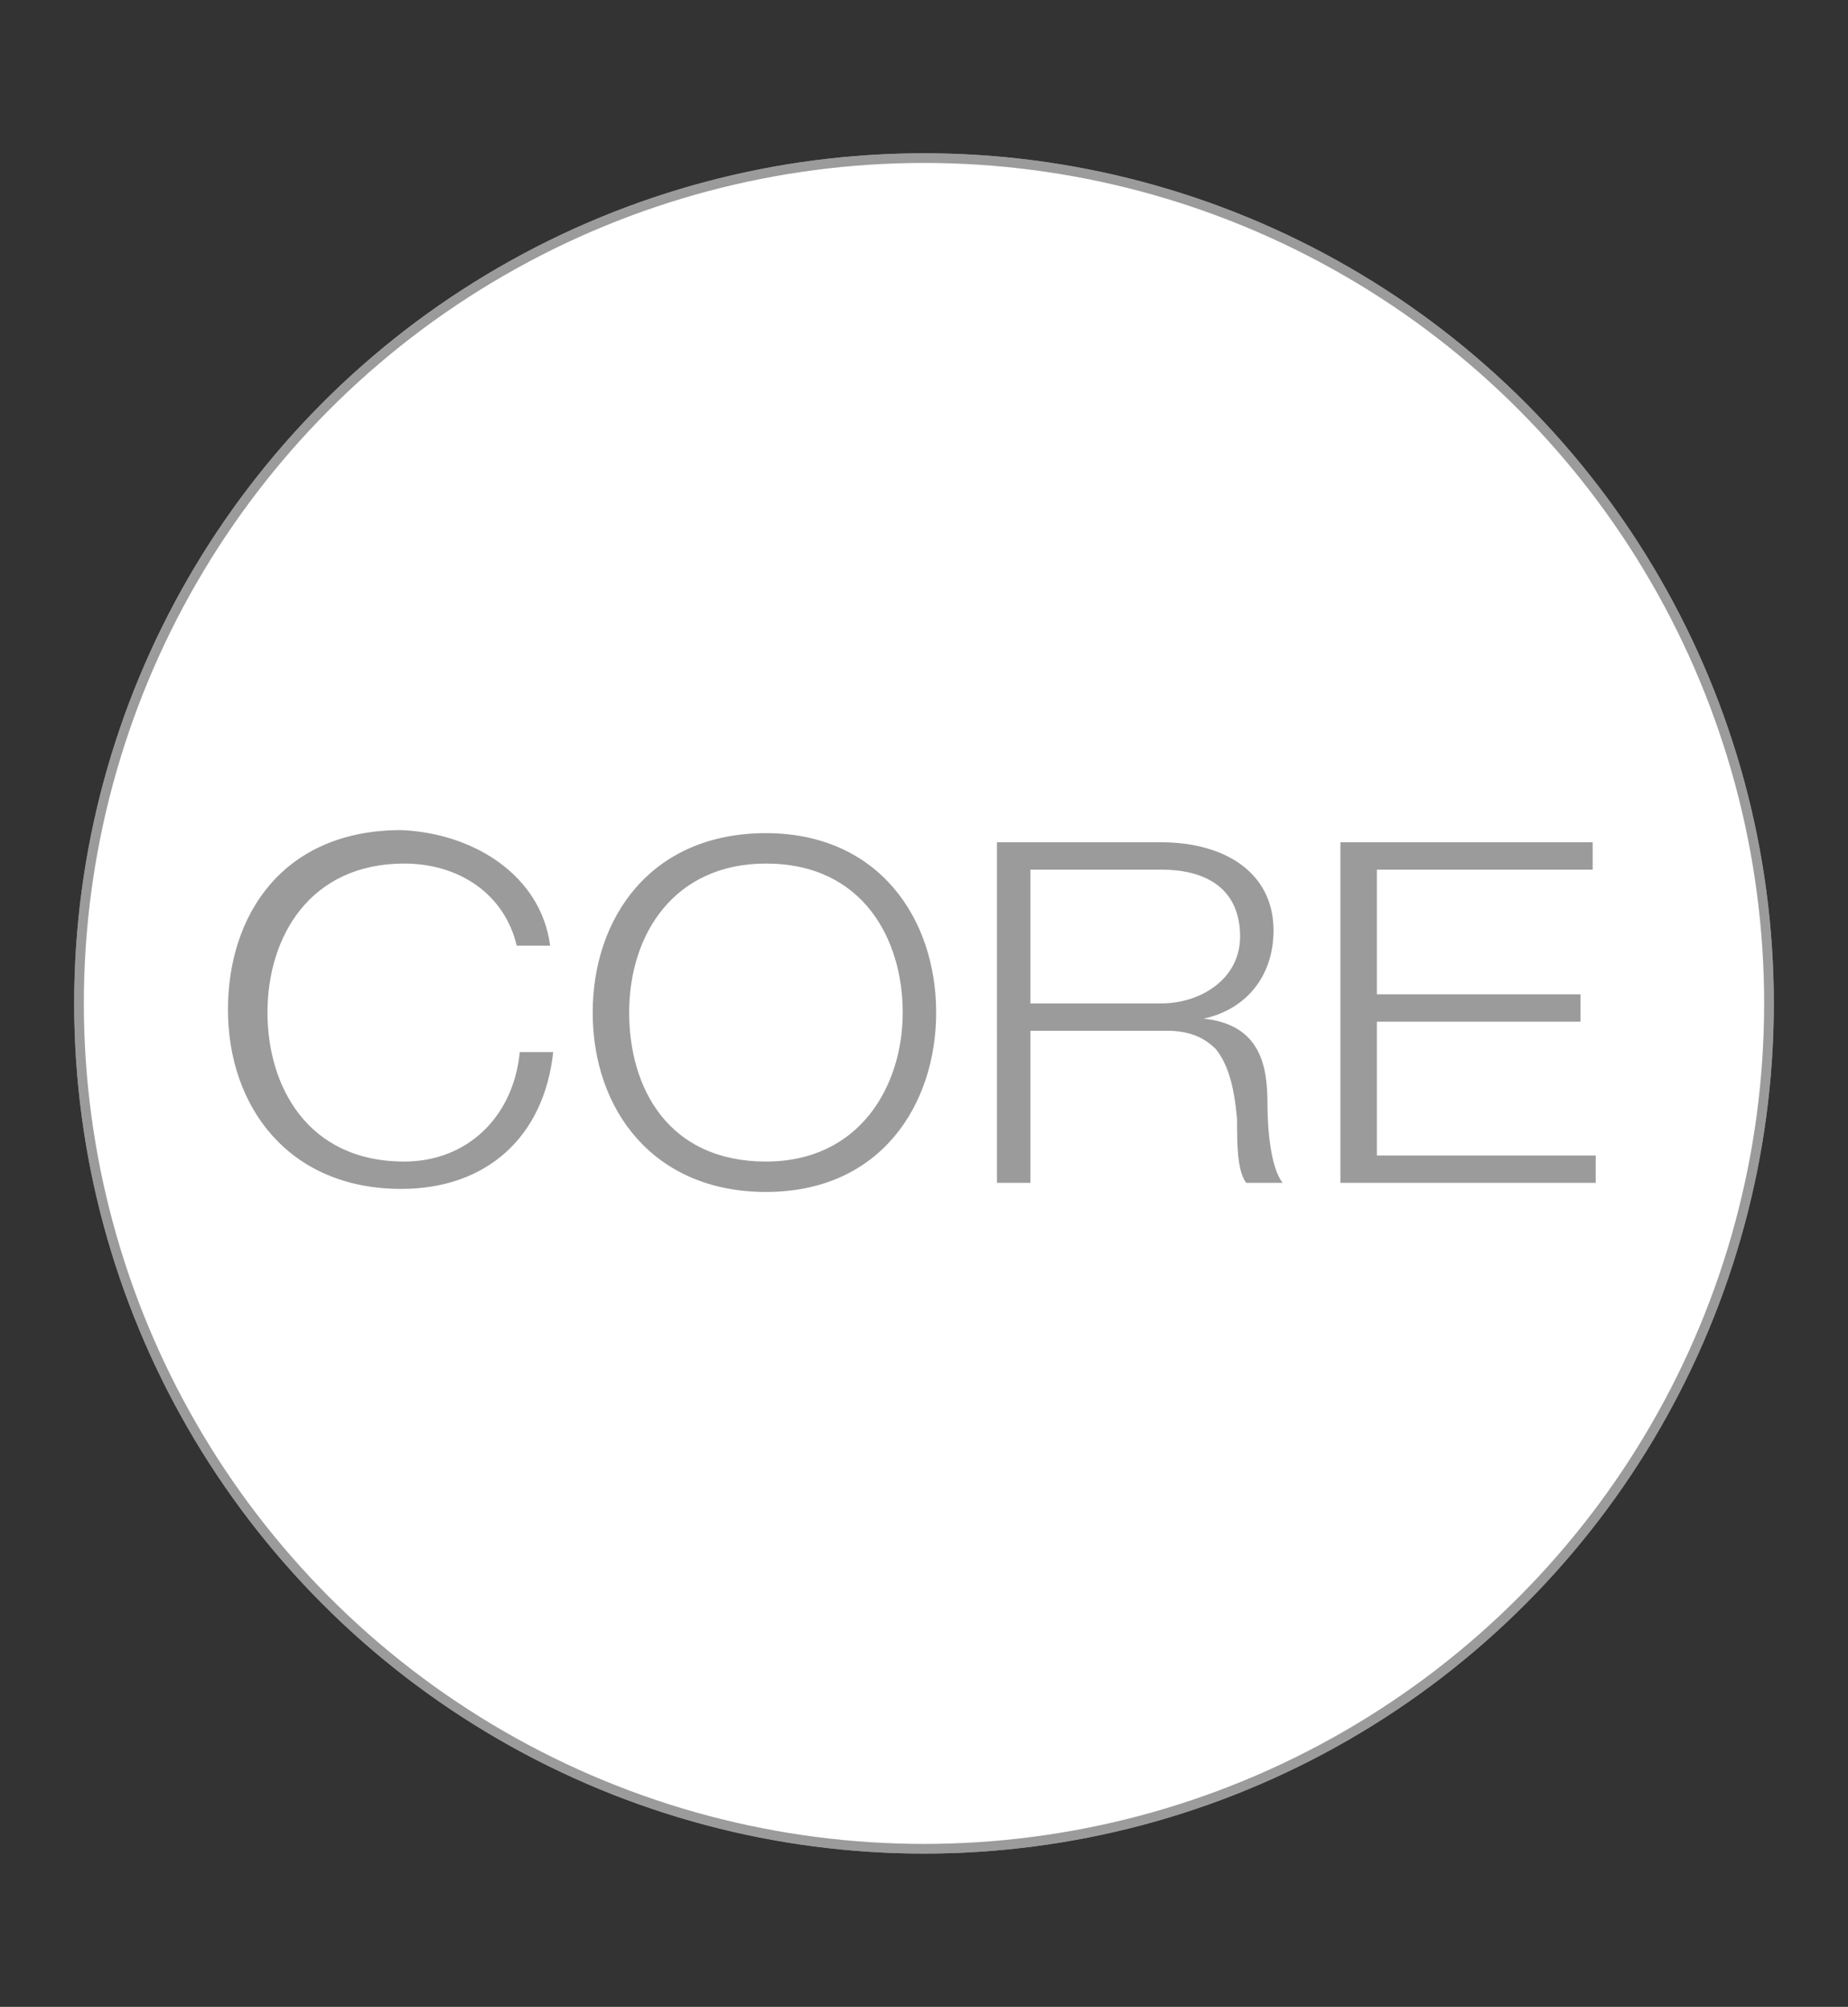 <?xml version="1.0" encoding="utf-8"?>
<!-- Generator: Adobe Illustrator 24.2.0, SVG Export Plug-In . SVG Version: 6.00 Build 0)  -->
<svg version="1.1" id="Ebene_1" xmlns="http://www.w3.org/2000/svg" xmlns:xlink="http://www.w3.org/1999/xlink" x="0px" y="0px"
	 viewBox="0 0 60.8 66" style="enable-background:new 0 0 60.8 66;" xml:space="preserve">
<rect x="0" y="0" width="60.8" height="66" fill="#333333" stroke="none"/>
<style type="text/css">
	.st0{clip-path:url(#SVGID_2_);fill:#FFFFFF;}
	.st1{clip-path:url(#SVGID_2_);fill:none;stroke:#9C9B9B;stroke-width:0.318;}
	.st2{fill:#9C9B9B;}
	.st3{clip-path:url(#SVGID_4_);fill:#FFFFFF;}
	.st4{clip-path:url(#SVGID_4_);fill:none;stroke:#9C9B9B;stroke-width:0.318;}
</style>
<g>
	<defs>
		<rect id="SVGID_1_" x="2.1" y="4.7" width="56.7" height="56.7"/>
	</defs>
	<clipPath id="SVGID_2_">
		<use xlink:href="#SVGID_1_"  style="overflow:visible;"/>
	</clipPath>
	<path class="st0" d="M30.4,60.8c15.4,0,27.8-12.5,27.8-27.8S45.8,5.2,30.4,5.2S2.6,17.6,2.6,33S15,60.8,30.4,60.8"/>
	<circle class="st1" cx="30.4" cy="33" r="27.8"/>
</g>
<g>
	<path class="st2" d="M20.9,27.7c2.1,0,3.5,1.1,3.5,3.2c0,2.1-1.5,3.2-3.5,3.2h-4.2v4.8h-1.1V27.7H20.9z M20.7,33.2
		c1.6,0,2.6-0.7,2.6-2.3c0-1.4-0.9-2.3-2.7-2.3h-3.9v4.6H20.7z"/>
	<path class="st2" d="M31.8,27.7c2.1,0,3.7,1,3.7,2.9c0,1.5-0.9,2.6-2.3,2.9v0c1.9,0.2,2.1,1.6,2.1,2.8c0,0.8,0.1,2.1,0.5,2.6h-1.3
		c-0.3-0.4-0.3-1.3-0.3-2.1c-0.1-1.1-0.3-1.8-0.7-2.3c-0.4-0.4-0.9-0.6-1.6-0.6h-4.5v5h-1.1V27.7H31.8z M31.8,33
		c1.3,0,2.6-0.8,2.6-2.2c0-1.4-0.9-2.2-2.6-2.2h-4.3V33H31.8z"/>
	<path class="st2" d="M48.2,33.3c0,3-1.8,5.9-5.6,5.9c-3.7,0-5.7-2.7-5.7-5.9c0-3.1,1.9-5.9,5.7-5.9C46.2,27.4,48.2,30.2,48.2,33.3z
		 M42.5,38.2c3.1,0,4.5-2.5,4.5-4.9c0-2.4-1.3-4.9-4.5-4.9c-3,0-4.5,2.3-4.5,4.9C38,35.8,39.4,38.2,42.5,38.2z"/>
</g>
<g>
	<defs>
		<rect id="SVGID_3_" x="2.1" y="4.7" width="56.7" height="56.7"/>
	</defs>
	<clipPath id="SVGID_4_">
		<use xlink:href="#SVGID_3_"  style="overflow:visible;"/>
	</clipPath>
	<path class="st3" d="M30.4,60.8c15.4,0,27.8-12.5,27.8-27.8S45.8,5.2,30.4,5.2S2.6,17.6,2.6,33S15,60.8,30.4,60.8"/>
	<circle class="st4" cx="30.4" cy="33" r="27.8"/>
</g>
<g>
	<path class="st2" d="M18.1,31.1H17c-0.4-1.7-1.9-2.7-3.7-2.7c-3.1,0-4.5,2.4-4.5,4.9c0,2.4,1.3,4.9,4.5,4.9c2.1,0,3.6-1.5,3.8-3.6
		h1.1c-0.3,2.8-2.2,4.5-5,4.5c-3.7,0-5.7-2.7-5.7-5.9c0-3.1,1.8-5.9,5.7-5.9C15.6,27.4,17.8,28.8,18.1,31.1z"/>
	<path class="st2" d="M30.8,33.3c0,3-1.8,5.9-5.6,5.9c-3.7,0-5.7-2.7-5.7-5.9c0-3.1,1.9-5.9,5.7-5.9C28.9,27.4,30.8,30.2,30.8,33.3z
		 M25.2,38.2c3.1,0,4.5-2.5,4.5-4.9c0-2.4-1.3-4.9-4.5-4.9c-3,0-4.5,2.3-4.5,4.9C20.7,35.8,22,38.2,25.2,38.2z"/>
	<path class="st2" d="M38.2,27.7c2.1,0,3.7,1,3.7,2.9c0,1.5-0.9,2.6-2.3,2.9v0c1.9,0.2,2.1,1.6,2.1,2.8c0,0.8,0.1,2.1,0.5,2.6H41
		c-0.3-0.4-0.3-1.3-0.3-2.1c-0.1-1.1-0.3-1.8-0.7-2.3c-0.4-0.4-0.9-0.6-1.6-0.6h-4.5v5h-1.1V27.7H38.2z M38.2,33
		c1.3,0,2.6-0.8,2.6-2.2c0-1.4-0.9-2.2-2.6-2.2h-4.3V33H38.2z"/>
	<path class="st2" d="M52.4,27.7v0.9h-7.1v4.1h6.7v0.9h-6.7V38h7.2v0.9h-8.4V27.7H52.4z"/>
</g>
</svg>
